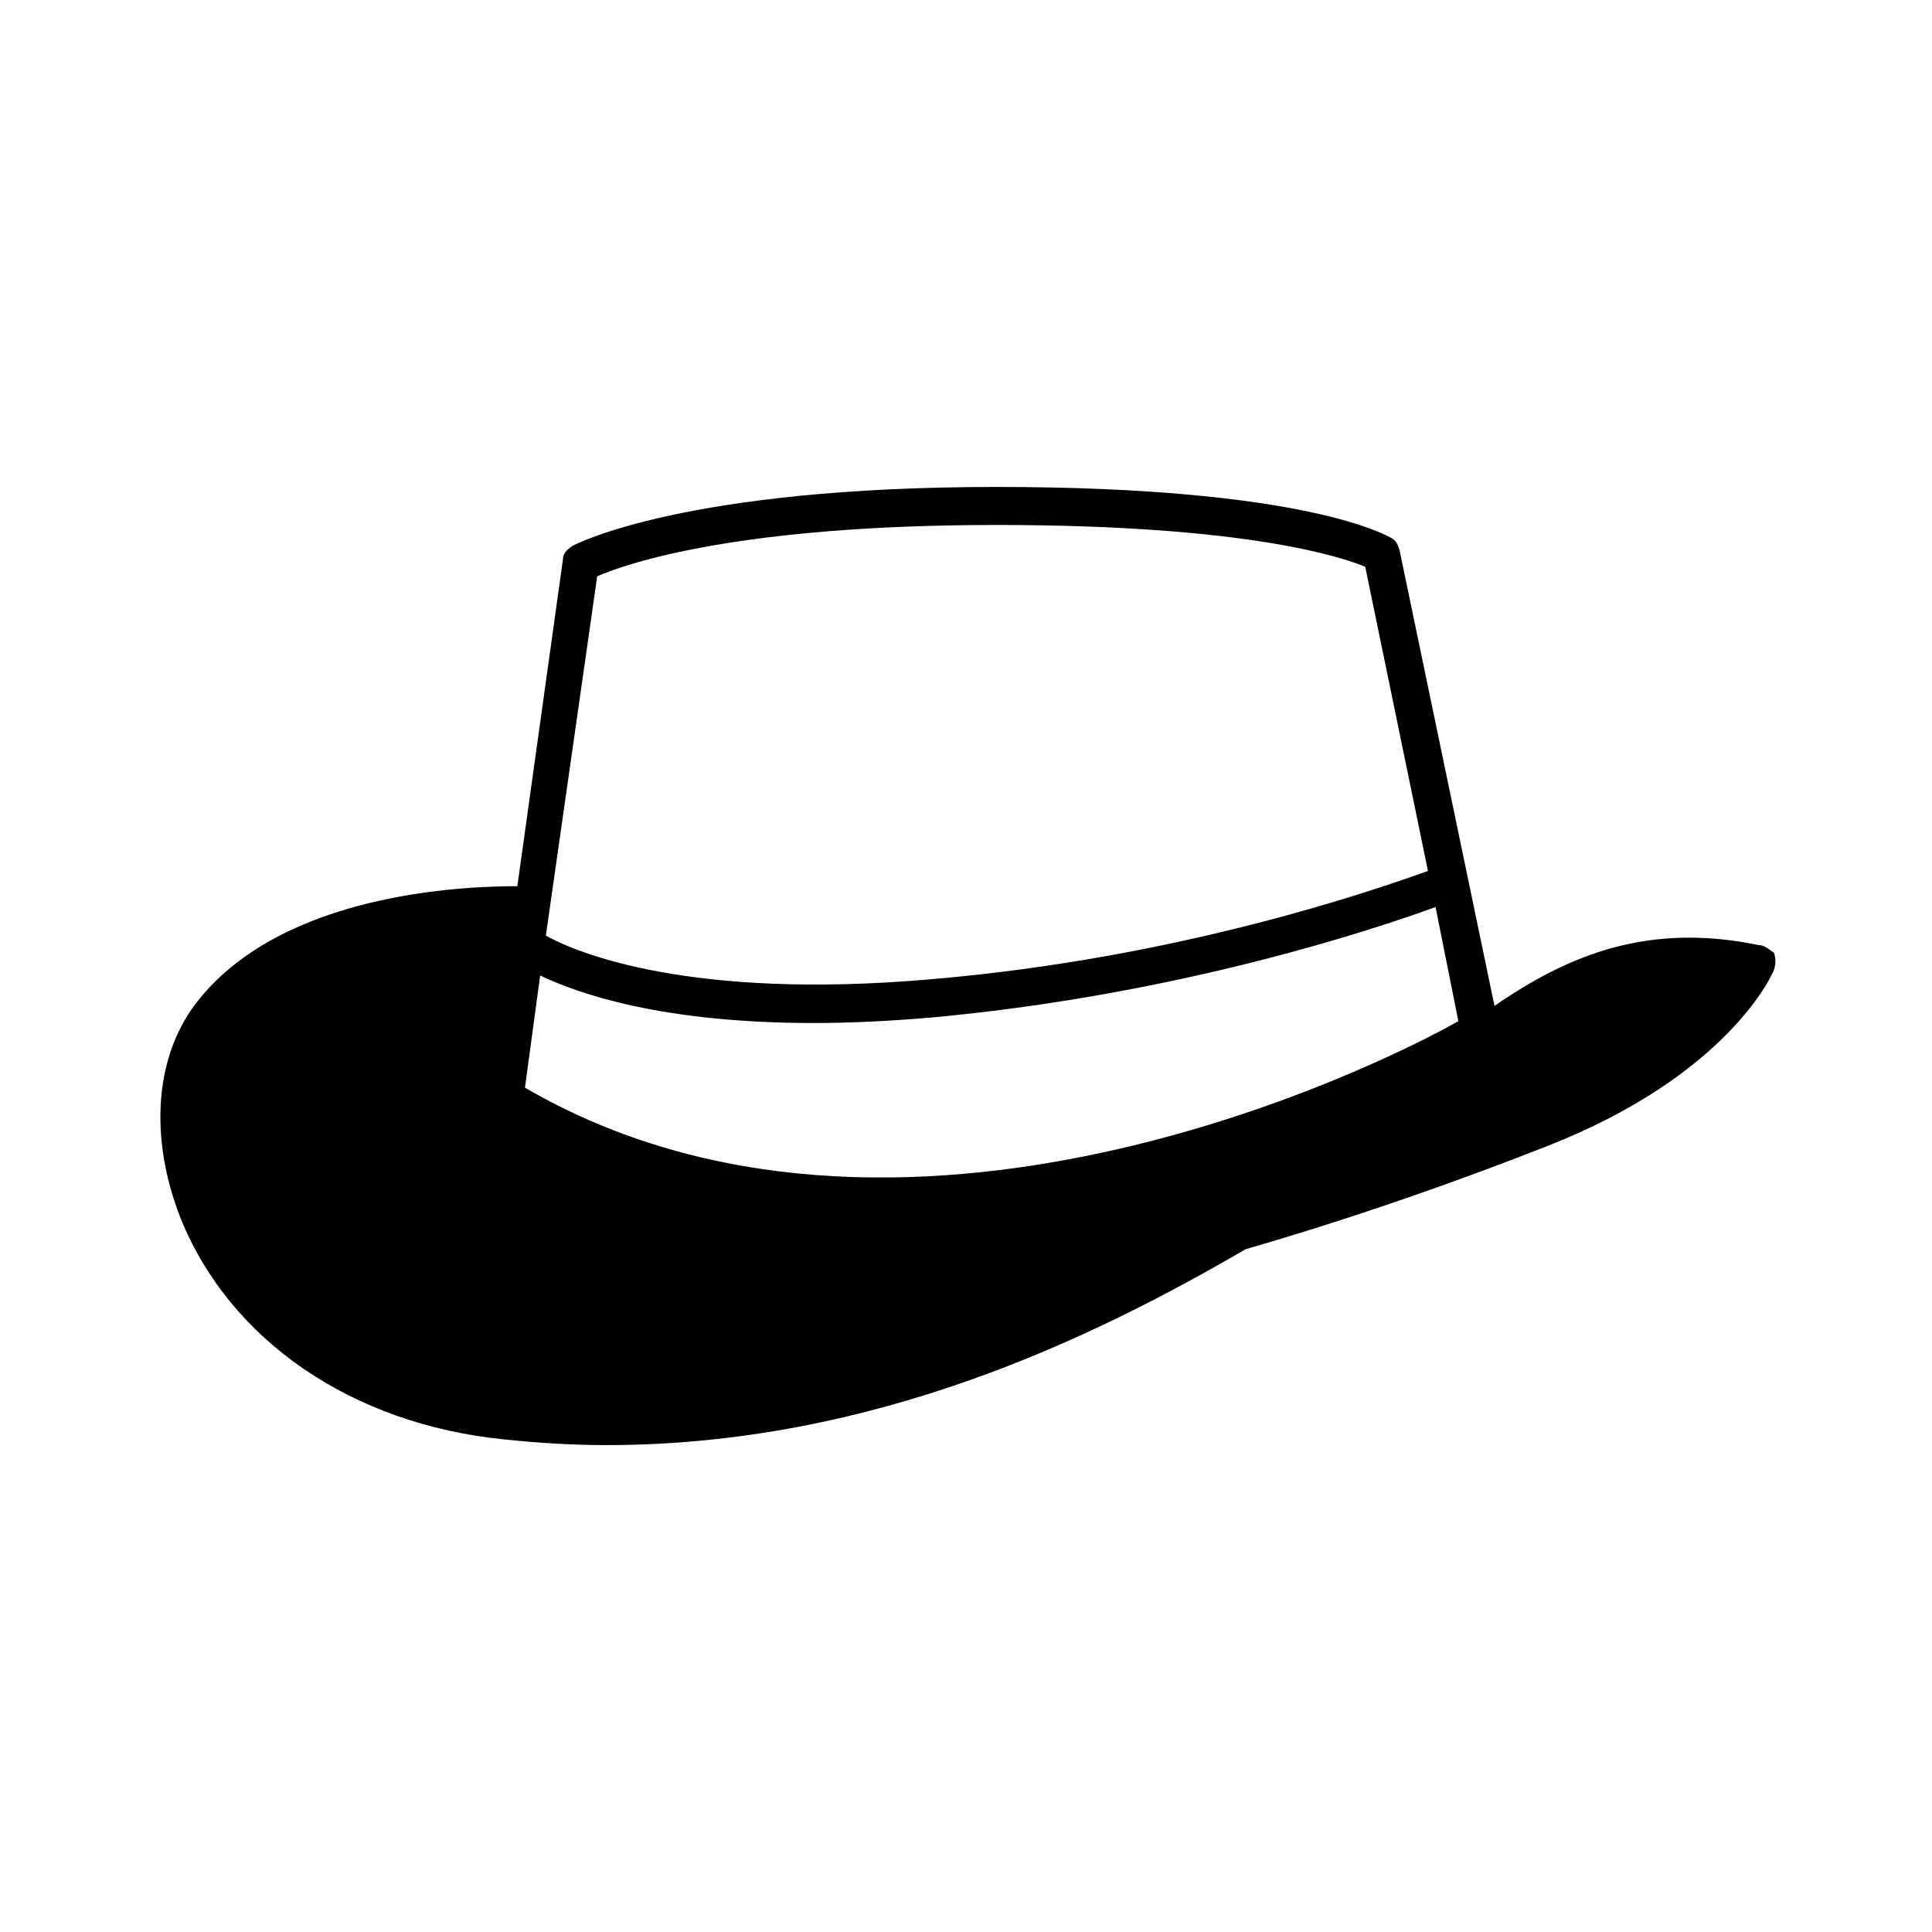 <?xml version="1.0" encoding="UTF-8"?>
<!-- Uploaded to: SVG Repo, www.svgrepo.com, Generator: SVG Repo Mixer Tools -->
<svg fill="#000000" width="800px" height="800px" version="1.1" viewBox="144 144 512 512" xmlns="http://www.w3.org/2000/svg">
 <path d="m610.09 394.46c-29.223-6.047-50.383 2.519-70.031 16.121l-25.191-120.91c-0.504-1.512-1.008-2.519-2.016-3.023-1.008-0.504-22.168-13.602-104.79-13.602s-111.34 15.113-112.35 15.617c-1.512 1.008-2.519 2.016-2.519 3.527l-12.09 86.656c-15.113 0-61.465 2.016-84.137 29.727-12.09 14.609-13.602 36.777-5.039 58.441 13.098 32.242 45.344 54.41 85.648 58.441 9.574 1.008 18.641 1.512 27.207 1.512 71.039 0 129.48-28.719 169.28-51.891 5.039-1.512 37.281-10.578 79.602-27.207 47.863-18.641 59.953-45.344 60.457-46.855 0.504-1.512 0.504-3.023 0-4.535-1.512-1.008-2.519-2.016-4.031-2.016zm-326.97 37.785 4.031-29.727c10.578 5.039 32.746 12.594 72.547 12.594 9.574 0 20.152-0.504 31.738-1.512 64.992-6.047 116.38-23.176 133-29.223l6.047 30.23c-21.156 12.094-148.62 75.07-247.37 17.637zm19.145-135.52c8.062-3.527 37.785-13.602 105.8-13.602 66.504 0 91.691 8.566 97.738 11.082l16.625 80.609c-14.105 5.039-66 23.176-132 28.719-63.48 5.543-93.707-7.055-101.77-11.586z"/>
</svg>